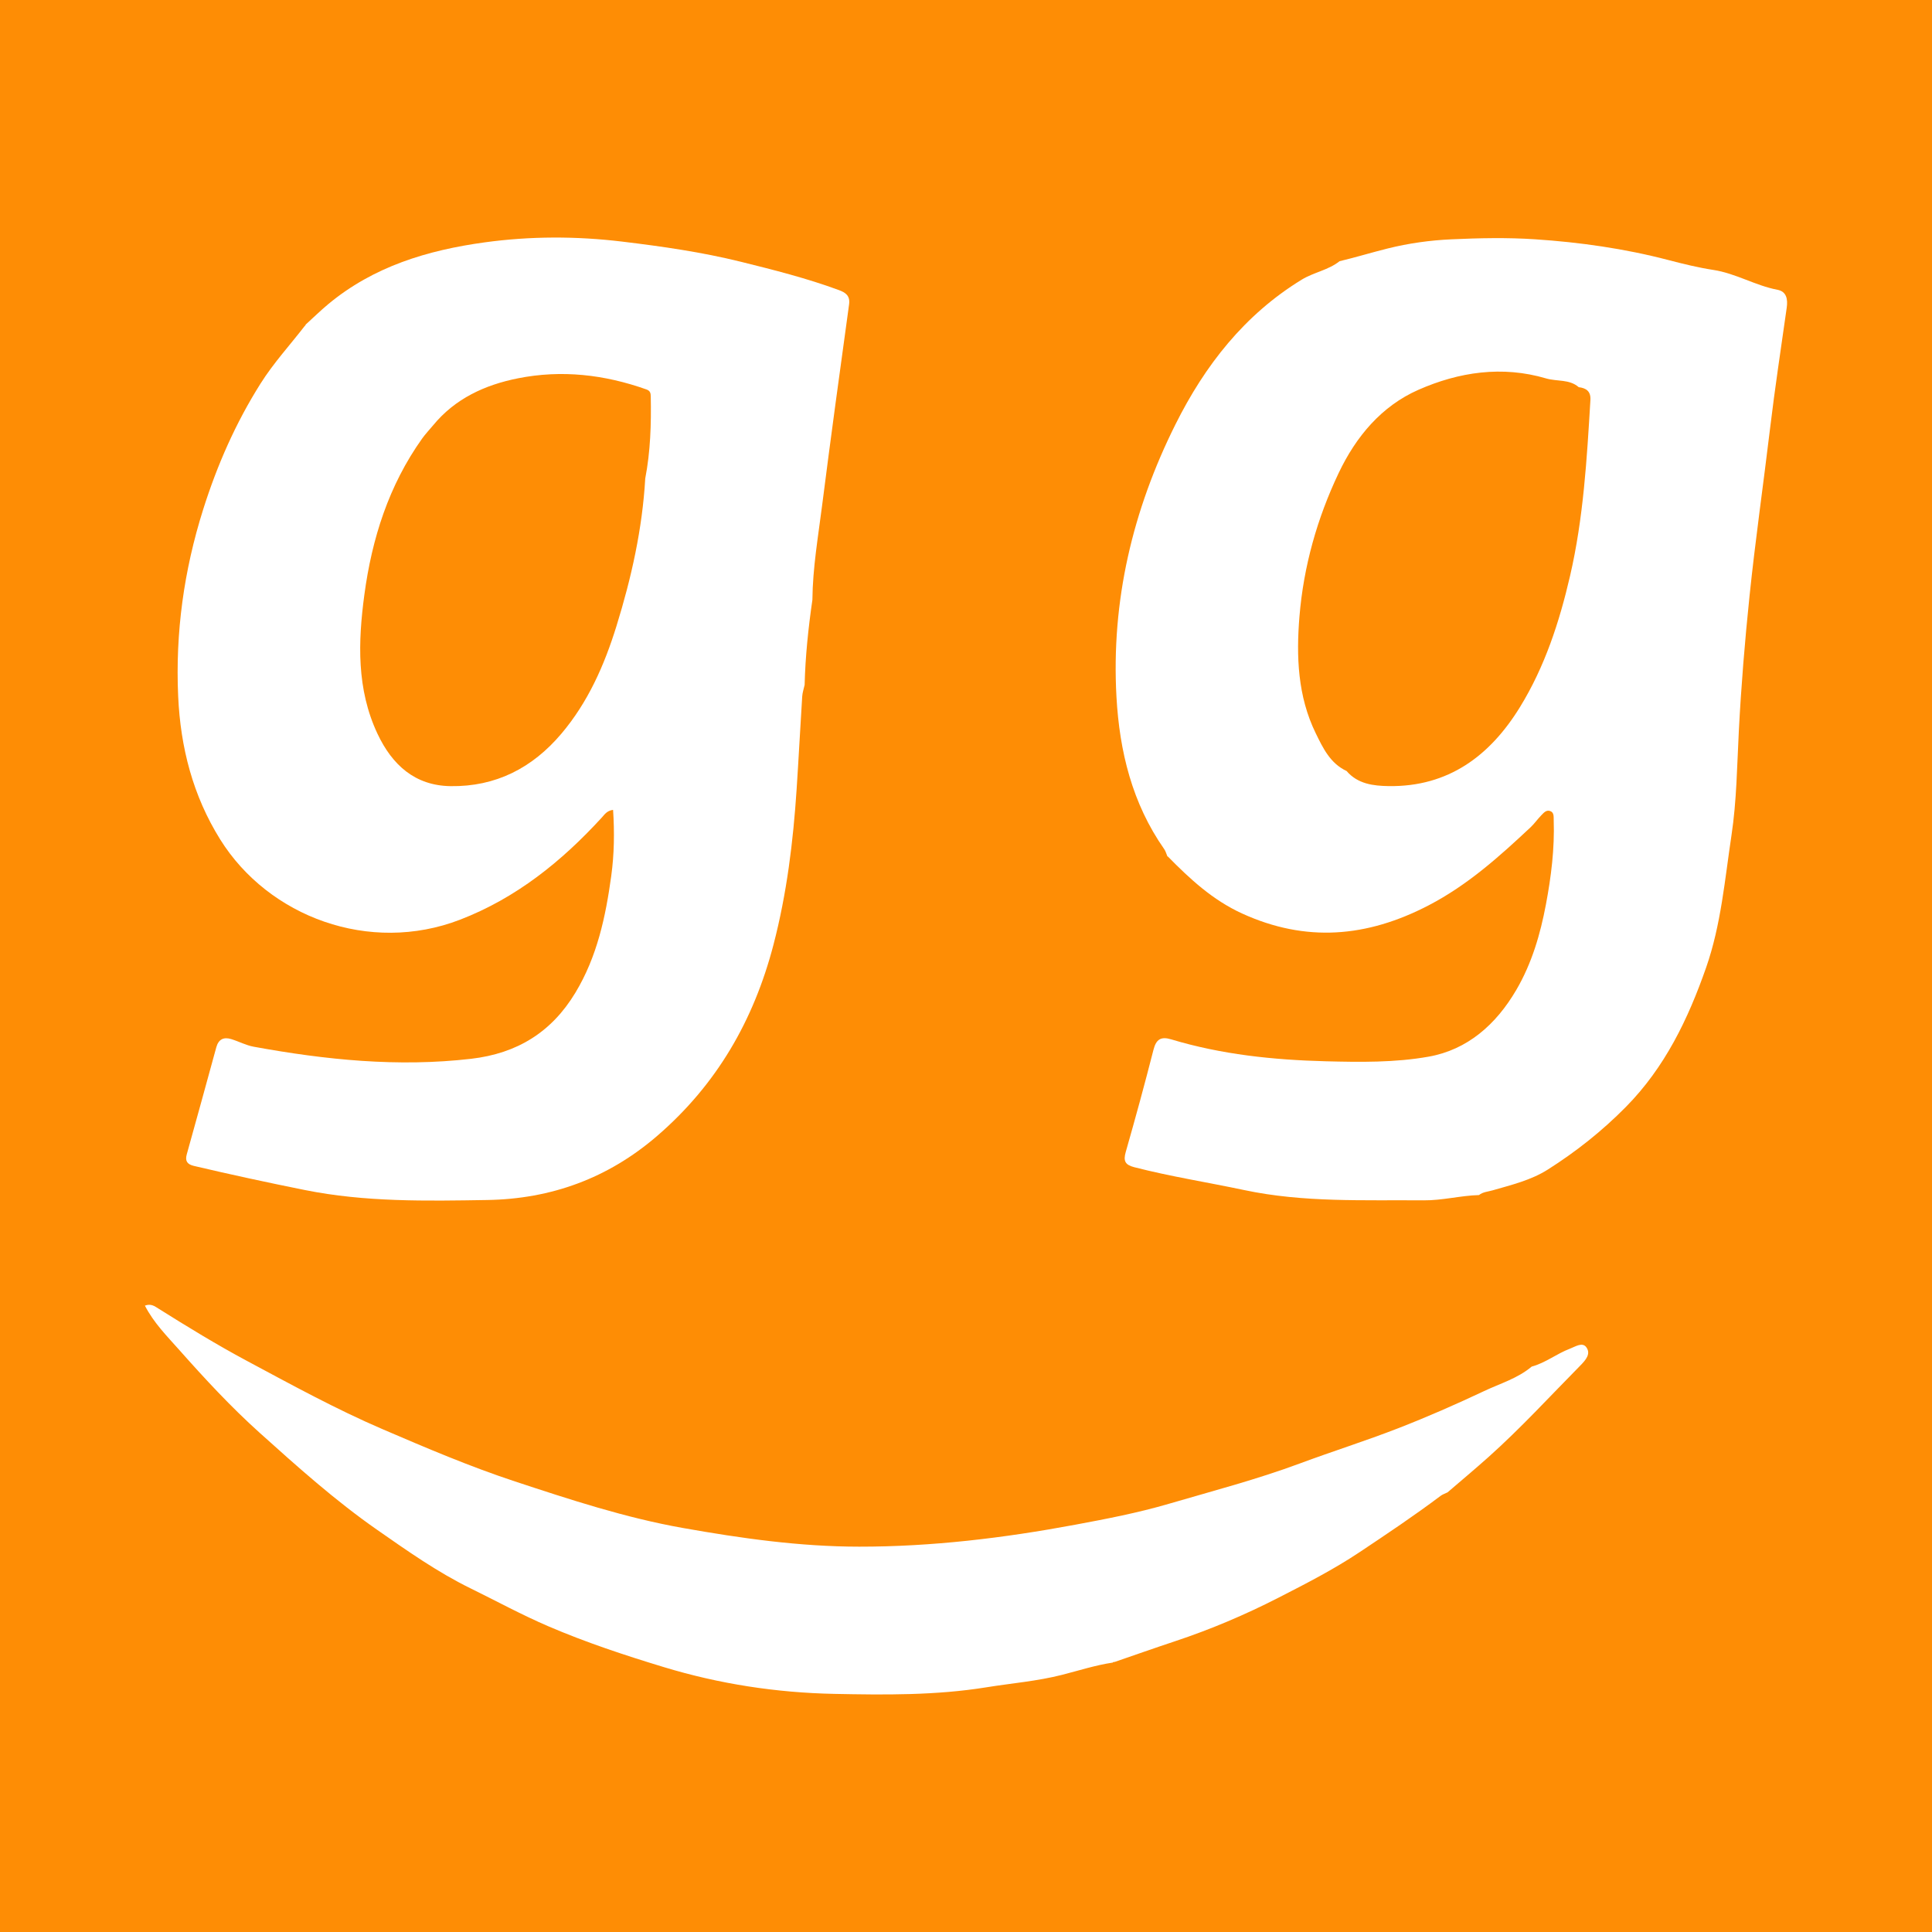 <?xml version="1.0" encoding="utf-8"?>
<!-- Generator: Adobe Illustrator 17.0.0, SVG Export Plug-In . SVG Version: 6.00 Build 0)  -->
<!DOCTYPE svg PUBLIC "-//W3C//DTD SVG 1.1//EN" "http://www.w3.org/Graphics/SVG/1.1/DTD/svg11.dtd">
<svg version="1.1" id="Layer_1" xmlns="http://www.w3.org/2000/svg" xmlns:xlink="http://www.w3.org/1999/xlink" x="0px" y="0px"
	 width="200px" height="200px" viewBox="0 0 200 200" enable-background="new 0 0 200 200" xml:space="preserve">
<rect fill="#FE8D05" width="200" height="200"/>
<g>
	<path fill="#FFFFFF" d="M138.668,27.041c1.669-0.398,3.31-0.901,4.976-1.316c2.184-0.544,4.392-0.851,6.612-0.951
		c2.879-0.131,5.778-0.194,8.65-0.003c4.646,0.309,9.257,0.961,13.779,2.142c1.543,0.403,3.1,0.788,4.675,1.029
		c2.325,0.355,4.348,1.621,6.644,2.057c0.941,0.178,1.08,0.98,0.958,1.845c-0.588,4.164-1.224,8.323-1.724,12.497
		c-0.695,5.8-1.528,11.582-2.131,17.395c-0.482,4.64-0.863,9.284-1.104,13.937c-0.187,3.607-0.222,7.234-0.761,10.801
		c-0.694,4.592-1.077,9.26-2.625,13.688c-1.864,5.33-4.262,10.333-8.319,14.44c-2.451,2.482-5.135,4.609-8.06,6.465
		c-1.757,1.115-3.762,1.59-5.726,2.158c-0.481,0.139-0.996,0.159-1.409,0.488c-1.918,0.053-3.783,0.562-5.719,0.546
		c-6.21-0.052-12.415,0.244-18.577-1.062c-3.796-0.804-7.636-1.402-11.401-2.372c-0.932-0.24-1.136-0.641-0.872-1.565
		c1.005-3.514,1.969-7.041,2.872-10.583c0.279-1.092,0.771-1.404,1.835-1.083c5.208,1.57,10.56,2.128,15.978,2.269
		c3.577,0.093,7.2,0.142,10.68-0.479c4.014-0.717,6.973-3.326,9.065-6.904c1.619-2.769,2.491-5.779,3.072-8.863
		c0.541-2.866,0.904-5.78,0.803-8.72c-0.013-0.364,0.05-0.796-0.377-0.942c-0.406-0.139-0.678,0.209-0.927,0.463
		c-0.38,0.39-0.693,0.848-1.089,1.22c-3.246,3.043-6.512,5.979-10.552,8.081c-6.401,3.331-12.731,3.858-19.329,0.839
		c-3.012-1.378-5.381-3.56-7.657-5.88c0,0-0.061-0.033-0.062-0.032c-0.108-0.25-0.176-0.528-0.329-0.746
		c-3.313-4.728-4.626-10.113-4.941-15.749c-0.555-9.946,1.673-19.342,6.106-28.217c3.05-6.107,7.138-11.349,13.062-14.98
		C135.999,28.187,137.504,27.968,138.668,27.041z M163.431,40.08c-0.976-0.849-2.257-0.574-3.377-0.905
		c-4.547-1.344-9.027-0.667-13.216,1.176c-3.828,1.684-6.473,4.854-8.26,8.616c-2.231,4.698-3.633,9.672-4.059,14.853
		c-0.338,4.12-0.186,8.258,1.683,12.082c0.745,1.524,1.501,3.129,3.199,3.914c1.147,1.346,2.778,1.537,4.34,1.561
		c6.193,0.095,10.503-3.139,13.6-8.17c2.577-4.186,4.09-8.831,5.192-13.594c1.385-5.983,1.741-12.096,2.106-18.203
		C164.693,40.519,164.214,40.176,163.431,40.08z"/>
	<path fill="#FFFFFF" d="M84.099,62.094c-0.423,2.922-0.732,5.855-0.804,8.809c-0.087,0.398-0.226,0.793-0.251,1.194
		c-0.203,3.195-0.366,6.393-0.577,9.588c-0.358,5.434-1.015,10.81-2.397,16.11c-2.044,7.837-5.874,14.479-12.049,19.801
		c-5.086,4.383-10.97,6.521-17.588,6.628c-6.307,0.102-12.611,0.226-18.875-1.033c-3.847-0.773-7.677-1.599-11.494-2.499
		c-0.659-0.156-0.927-0.487-0.734-1.182c1.03-3.692,2.048-7.387,3.058-11.085c0.229-0.839,0.762-1.101,1.55-0.858
		c0.782,0.241,1.529,0.644,2.325,0.789c7.449,1.36,14.922,2.129,22.512,1.249c4.759-0.552,8.32-2.755,10.785-6.834
		c2.253-3.728,3.136-7.861,3.717-12.101c0.31-2.264,0.339-4.52,0.189-6.834c-0.643,0.085-0.875,0.475-1.176,0.804
		c-4.156,4.537-8.845,8.321-14.666,10.566c-9.359,3.609-19.825-0.291-24.827-8.303c-2.83-4.533-4.114-9.53-4.353-14.821
		c-0.298-6.596,0.593-13.022,2.584-19.333c1.453-4.604,3.362-8.948,5.94-13.037c1.348-2.138,3.037-3.973,4.564-5.951
		c0.061-0.04,0.1-0.095,0.116-0.165c0.774-0.703,1.523-1.437,2.326-2.106c4.694-3.905,10.284-5.588,16.193-6.4
		c4.737-0.651,9.5-0.651,14.242-0.079c4.123,0.497,8.239,1.086,12.28,2.086c3.419,0.846,6.833,1.71,10.144,2.929
		c0.678,0.25,1.189,0.569,1.064,1.48c-0.954,6.927-1.907,13.854-2.789,20.791C84.695,55.552,84.129,58.797,84.099,62.094z
		 M44.83,44.036c-0.38,0.455-0.792,0.888-1.135,1.369c-3.45,4.845-5.194,10.346-5.976,16.159c-0.656,4.882-0.815,9.784,1.362,14.402
		c1.521,3.226,3.879,5.362,7.557,5.416c4.672,0.069,8.463-1.871,11.47-5.423c2.77-3.272,4.452-7.098,5.705-11.137
		c1.547-4.987,2.682-10.06,2.983-15.293c0.541-2.8,0.625-5.63,0.571-8.47c-0.006-0.319-0.031-0.595-0.441-0.741
		c-4.34-1.544-8.784-2.057-13.313-1.154C50.197,39.846,47.116,41.255,44.83,44.036z"/>
	<path fill="#FFFFFF" d="M158.562,141.468c1.423-0.379,2.578-1.33,3.94-1.845c0.587-0.222,1.313-0.736,1.729-0.135
		c0.466,0.672-0.07,1.297-0.64,1.875c-3.14,3.181-6.161,6.481-9.497,9.464c-1.393,1.245-2.828,2.443-4.245,3.662
		c-0.243,0.12-0.511,0.205-0.723,0.365c-2.718,2.046-5.544,3.933-8.375,5.821c-2.697,1.799-5.561,3.265-8.429,4.732
		c-3.436,1.758-6.987,3.266-10.657,4.485c-2.106,0.699-4.198,1.438-6.297,2.159c-0.072-0.018-0.132,0.002-0.179,0.059
		c-1.791,0.269-3.509,0.827-5.256,1.272c-2.553,0.651-5.216,0.866-7.828,1.288c-5.224,0.844-10.491,0.787-15.75,0.68
		c-6-0.122-11.891-1.026-17.648-2.775c-4.047-1.23-8.039-2.547-11.946-4.224c-2.761-1.186-5.383-2.617-8.061-3.93
		c-3.413-1.672-6.545-3.883-9.669-6.062c-4.328-3.018-8.251-6.53-12.165-10.05c-2.957-2.659-5.658-5.575-8.291-8.544
		c-1.27-1.433-2.66-2.82-3.575-4.607c0.639-0.238,1.021,0.067,1.389,0.298c3.011,1.89,6.035,3.743,9.177,5.425
		c4.616,2.471,9.213,4.994,14.017,7.059c4.516,1.941,9.047,3.873,13.731,5.418c5.717,1.886,11.418,3.76,17.374,4.817
		c6.047,1.073,12.095,1.93,18.25,1.935c7.529,0.006,14.955-0.892,22.348-2.268c3.261-0.607,6.529-1.237,9.69-2.163
		c4.546-1.331,9.141-2.529,13.593-4.185c3.372-1.254,6.81-2.334,10.161-3.638c3.01-1.17,5.976-2.469,8.896-3.848
		C155.295,143.219,157.114,142.692,158.562,141.468z"/>
</g>
</svg>
